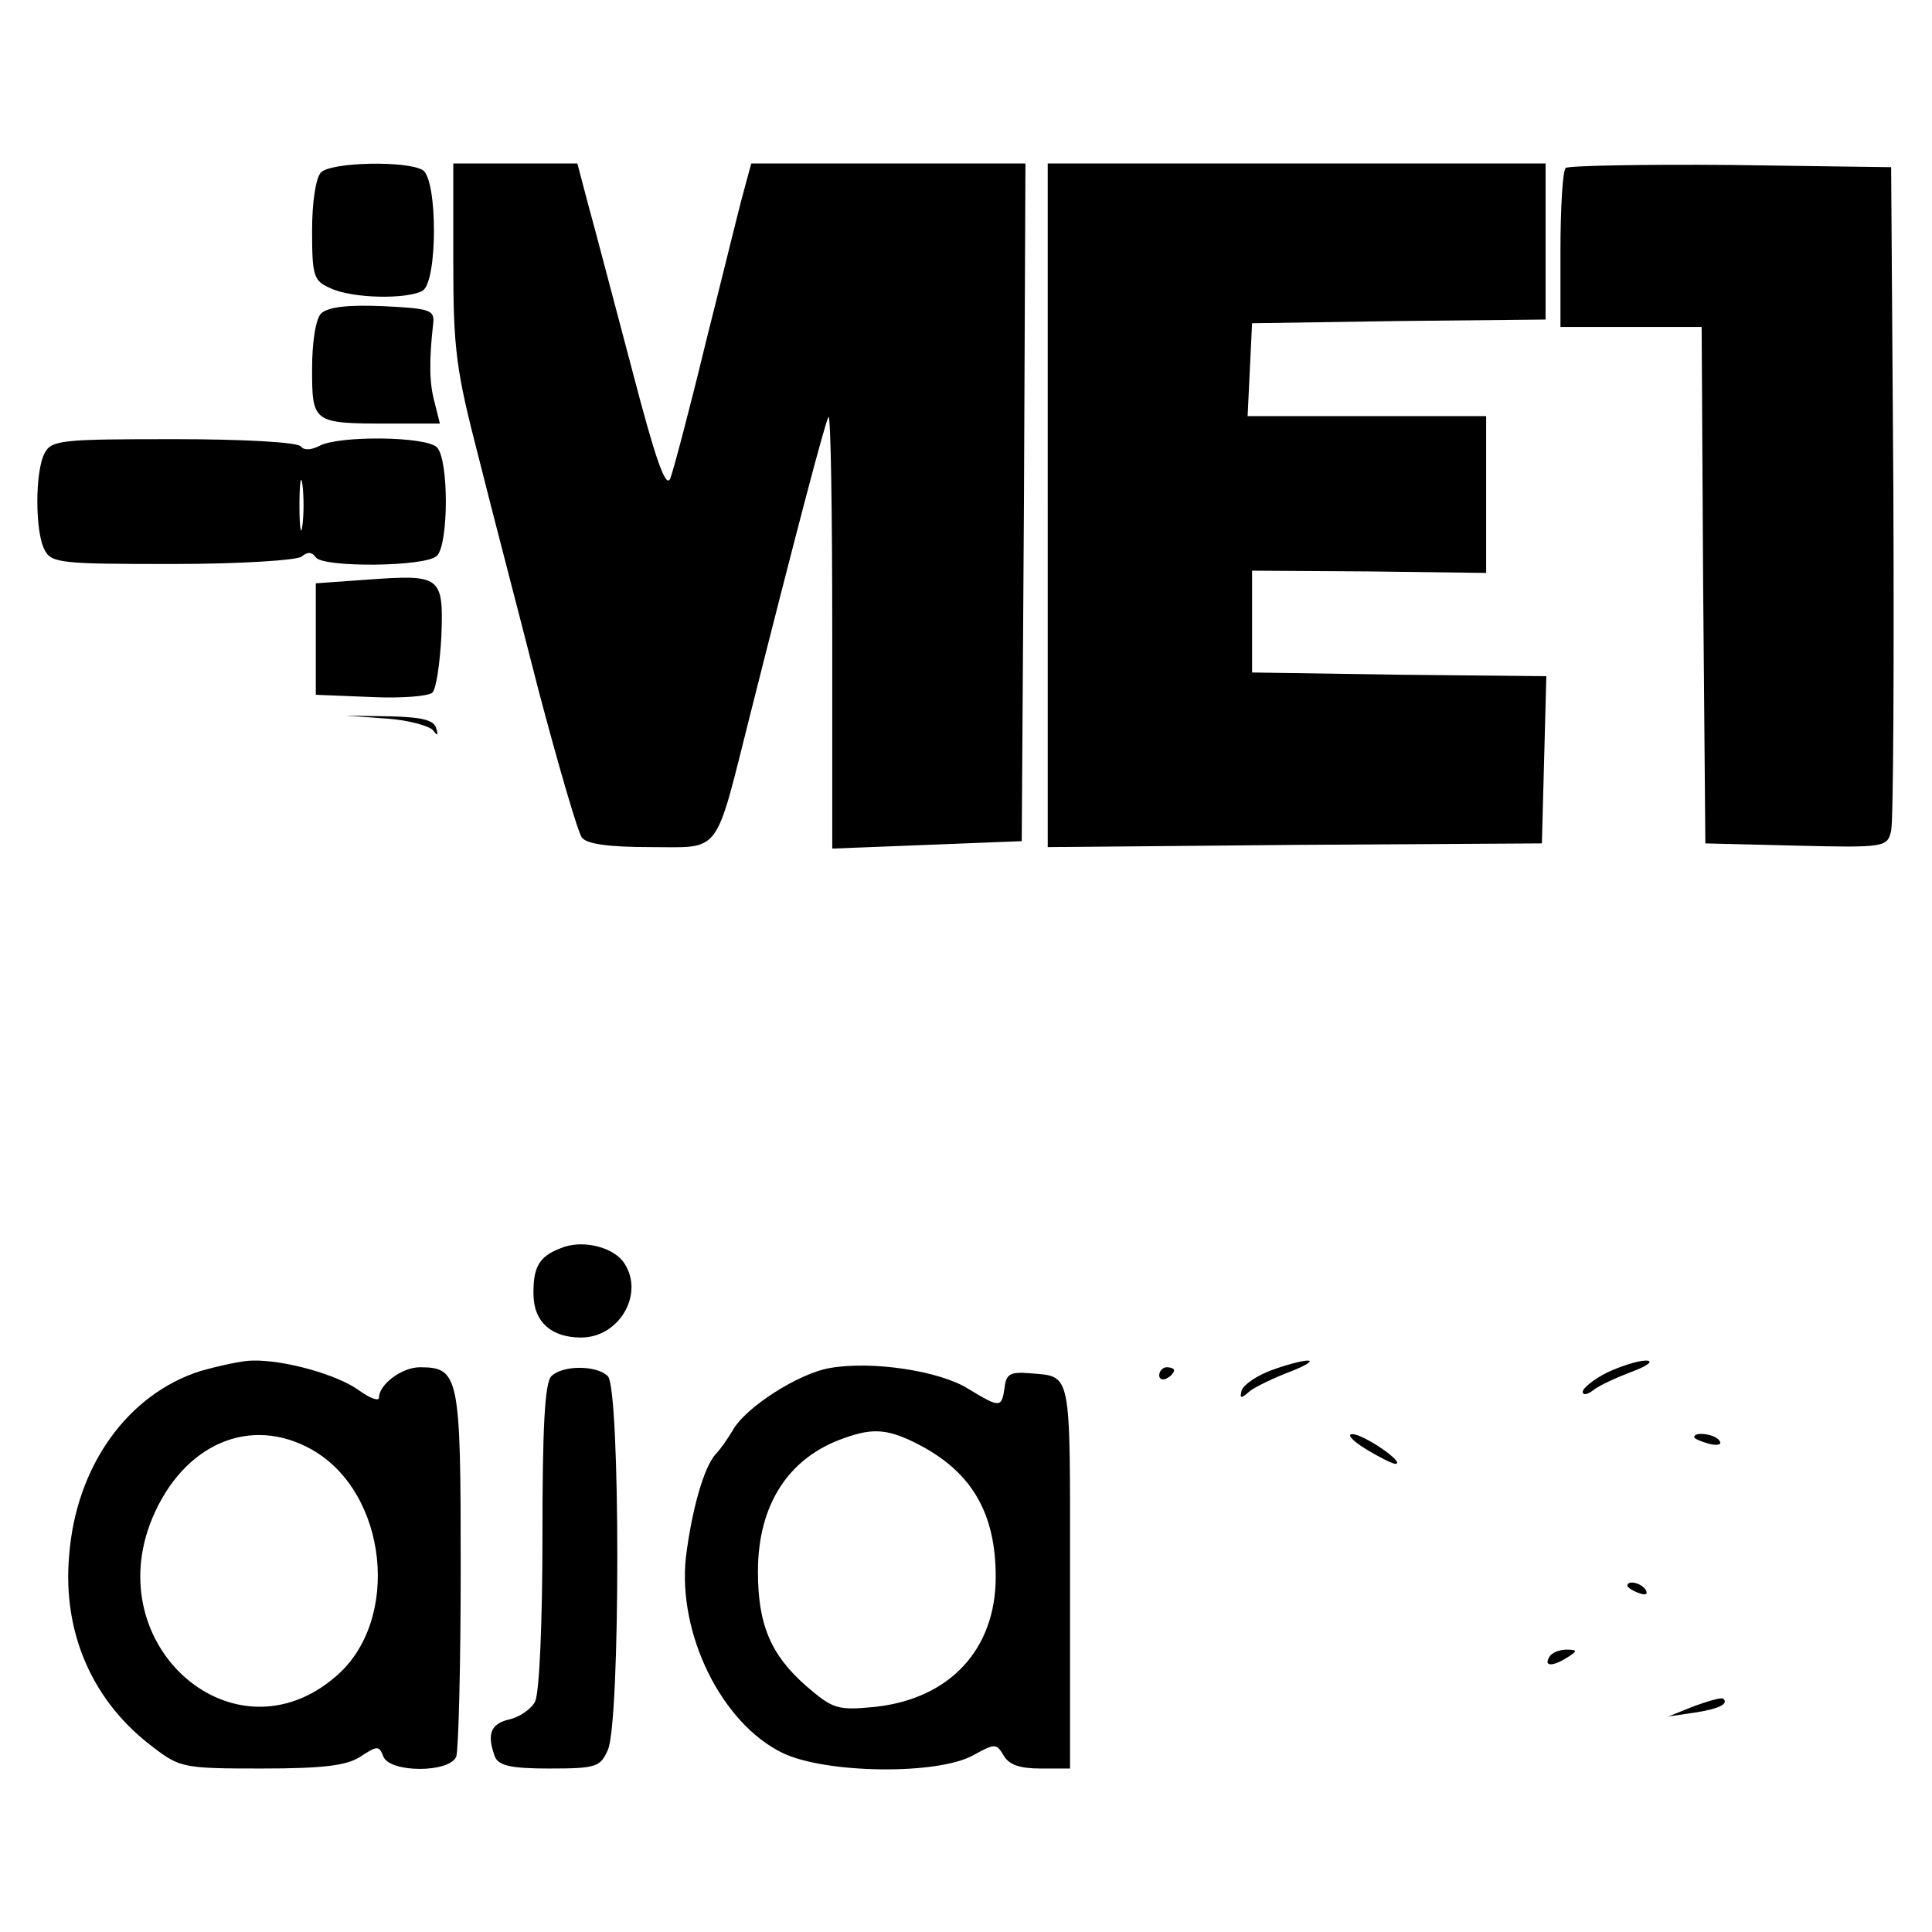 <?xml version="1.0" standalone="no"?>
<!DOCTYPE svg PUBLIC "-//W3C//DTD SVG 20010904//EN"
 "http://www.w3.org/TR/2001/REC-SVG-20010904/DTD/svg10.dtd">
<svg version="1.0" xmlns="http://www.w3.org/2000/svg"
 width="260pt" height="260pt" viewBox="0 0 260 260"
 preserveAspectRatio="xMidYMid meet">
<g transform="translate(0,260) scale(0.1,-0.1)"
fill="#000000" stroke="none">
<path d="M432 2368 c-7 -7 -12 -40 -12 -78 0 -62 2 -68 25 -78 30 -14 104 -15
124 -3 20 13 20 149 0 162 -21 13 -123 11 -137 -3z"/>
<path d="M610 2247 c0 -118 4 -146 34 -262 18 -72 55 -213 81 -315 27 -102 53
-191 58 -197 6 -9 38 -13 92 -13 97 0 86 -14 135 180 62 246 101 394 105 399
3 2 5 -127 5 -288 l0 -293 128 5 127 5 3 456 2 456 -185 0 -184 0 -10 -37 c-6
-21 -28 -112 -51 -203 -22 -91 -44 -174 -48 -184 -6 -14 -20 26 -51 145 -24
90 -50 190 -59 222 l-15 57 -84 0 -83 0 0 -133z"/>
<path d="M1410 1920 l0 -460 333 3 332 2 3 112 3 113 -198 2 -198 3 0 68 0 69
158 -1 157 -2 0 106 0 105 -160 0 -161 0 3 63 3 62 198 3 197 2 0 105 0 105
-335 0 -335 0 0 -460z"/>
<path d="M2107 2374 c-4 -4 -7 -54 -7 -111 l0 -103 95 0 95 0 2 -347 3 -348
122 -3 c120 -3 123 -2 128 20 3 13 4 219 3 458 l-3 435 -216 3 c-118 1 -218
-1 -222 -4z"/>
<path d="M432 2178 c-7 -7 -12 -38 -12 -74 0 -73 1 -74 102 -74 l70 0 -7 28
c-7 25 -8 54 -2 107 2 18 -5 20 -68 23 -46 2 -74 -1 -83 -10z"/>
<path d="M60 1990 c-13 -24 -13 -106 0 -130 9 -18 23 -19 172 -19 91 0 168 5
174 10 8 7 14 6 19 -1 9 -14 148 -13 163 2 16 16 16 130 0 146 -15 15 -132 16
-158 2 -12 -6 -21 -6 -25 -1 -3 6 -79 10 -170 10 -151 0 -166 -1 -175 -19z
m347 -97 c-2 -16 -4 -3 -4 27 0 30 2 43 4 28 2 -16 2 -40 0 -55z"/>
<path d="M495 1820 l-70 -5 0 -75 0 -75 74 -3 c41 -2 78 1 83 6 5 5 10 39 12
76 3 81 -1 83 -99 76z"/>
<path d="M520 1633 c30 -2 58 -10 63 -16 6 -8 7 -7 4 3 -3 11 -19 15 -63 16
l-59 1 55 -4z"/>
<path d="M754 920 c-29 -11 -37 -26 -36 -64 1 -35 24 -56 64 -56 53 0 87 62
56 103 -16 20 -57 29 -84 17z"/>
<path d="M270 755 c-98 -31 -168 -128 -177 -249 -9 -104 32 -197 114 -258 35
-27 42 -28 145 -28 83 0 115 4 133 16 23 15 25 15 31 0 9 -22 89 -22 98 0 3 9
6 123 6 254 0 258 -2 270 -55 270 -24 0 -55 -23 -55 -41 0 -5 -12 -1 -27 10
-29 21 -100 41 -143 40 -14 0 -45 -7 -70 -14z m150 -106 c102 -58 120 -230 32
-305 -136 -118 -319 40 -247 213 42 100 132 139 215 92z"/>
<path d="M1117 759 c-42 -7 -114 -53 -131 -84 -6 -10 -16 -25 -23 -32 -16 -18
-32 -75 -40 -139 -11 -103 48 -223 130 -263 58 -28 209 -30 257 -3 29 16 31
16 41 -1 7 -12 22 -17 49 -17 l40 0 0 260 c0 280 3 267 -55 272 -25 2 -31 -1
-33 -19 -4 -28 -6 -28 -49 -2 -38 24 -129 38 -186 28z m123 -105 c69 -37 100
-92 100 -176 0 -98 -62 -164 -162 -175 -51 -5 -57 -3 -93 28 -48 42 -65 83
-65 154 0 90 41 154 117 180 39 14 60 12 103 -11z"/>
<path d="M1711 756 c-19 -7 -37 -19 -40 -27 -3 -11 -1 -12 11 -1 8 6 33 18 54
26 21 8 32 15 24 15 -8 0 -30 -6 -49 -13z"/>
<path d="M2163 753 c-18 -9 -33 -21 -33 -26 0 -5 6 -4 14 2 7 6 31 17 52 25
22 8 30 15 19 15 -11 0 -35 -8 -52 -16z"/>
<path d="M742 748 c-9 -9 -12 -71 -12 -216 0 -113 -4 -211 -10 -222 -5 -10
-21 -21 -35 -24 -25 -6 -30 -20 -19 -50 5 -12 21 -16 73 -16 63 0 69 2 79 25
17 37 17 486 0 503 -15 15 -61 15 -76 0z"/>
<path d="M1560 749 c0 -5 5 -7 10 -4 6 3 10 8 10 11 0 2 -4 4 -10 4 -5 0 -10
-5 -10 -11z"/>
<path d="M1838 650 c18 -11 36 -20 40 -20 14 1 -43 40 -58 40 -8 0 0 -9 18
-20z"/>
<path d="M2280 666 c0 -2 9 -6 20 -9 11 -3 18 -1 14 4 -5 9 -34 13 -34 5z"/>
<path d="M2190 466 c0 -2 7 -7 16 -10 8 -3 12 -2 9 4 -6 10 -25 14 -25 6z"/>
<path d="M2085 370 c-8 -13 5 -13 25 0 13 8 13 10 -2 10 -9 0 -20 -4 -23 -10z"/>
<path d="M2280 304 l-35 -14 34 5 c34 5 48 12 40 19 -2 2 -20 -3 -39 -10z"/>
</g>
</svg>
